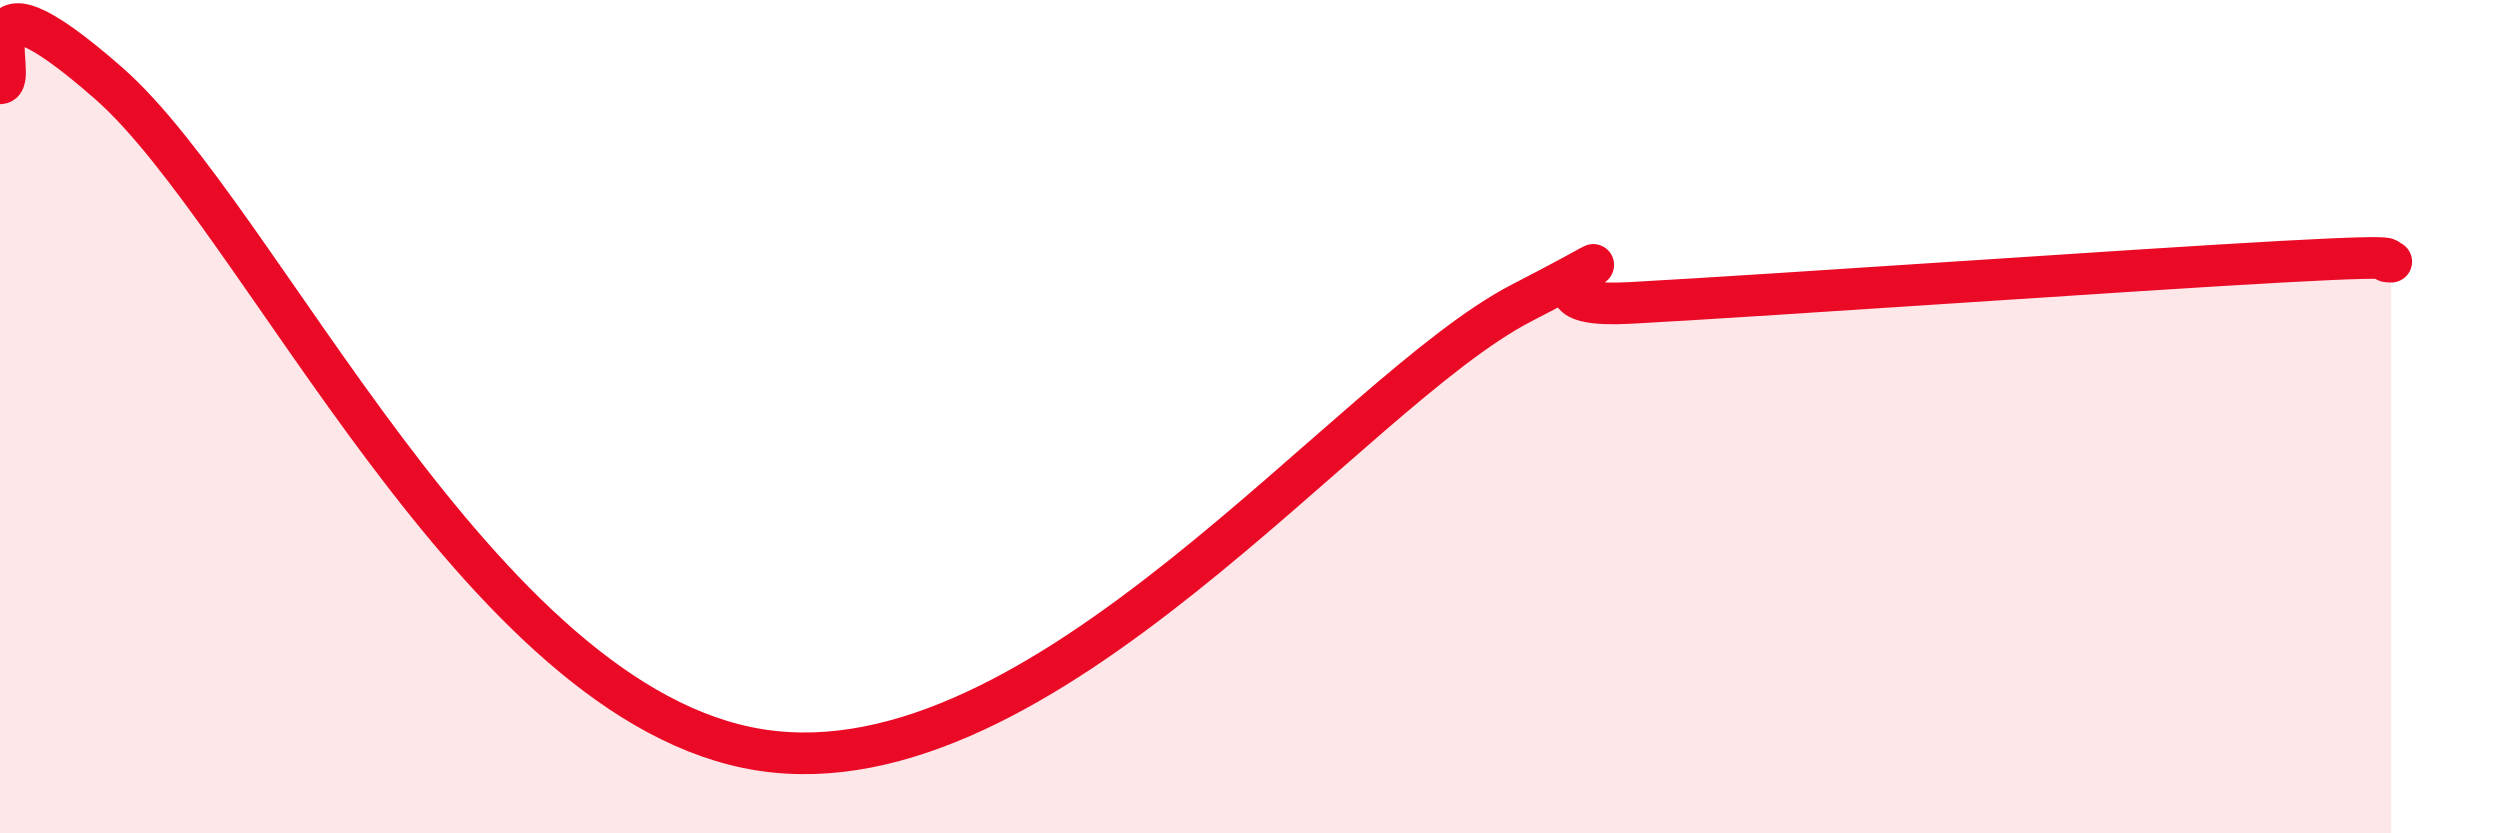 
    <svg width="60" height="20" viewBox="0 0 60 20" xmlns="http://www.w3.org/2000/svg">
      <path
        d="M 0,2 C 0.52,2 -1.04,-1.2 2.61,2 C 6.26,5.2 11.48,16.95 18.26,18 C 25.04,19.05 32.35,9.42 36.52,7.27 C 40.69,5.12 35.48,7.47 39.13,7.27 C 42.78,7.07 51.13,6.48 54.78,6.28 C 58.43,6.08 56.87,6.28 57.39,6.28L57.39 20L0 20Z"
        fill="#EB0A25"
        opacity="0.1"
        stroke-linecap="round"
        stroke-linejoin="round"
      />
      <path
        d="M 0,2 C 0.52,2 -1.04,-1.2 2.61,2 C 6.26,5.2 11.48,16.95 18.26,18 C 25.04,19.05 32.35,9.42 36.52,7.27 C 40.69,5.12 35.48,7.47 39.13,7.27 C 42.78,7.07 51.13,6.48 54.78,6.28 C 58.43,6.08 56.87,6.28 57.39,6.28"
        stroke="#EB0A25"
        stroke-width="1"
        fill="none"
        stroke-linecap="round"
        stroke-linejoin="round"
      />
    </svg>
  
